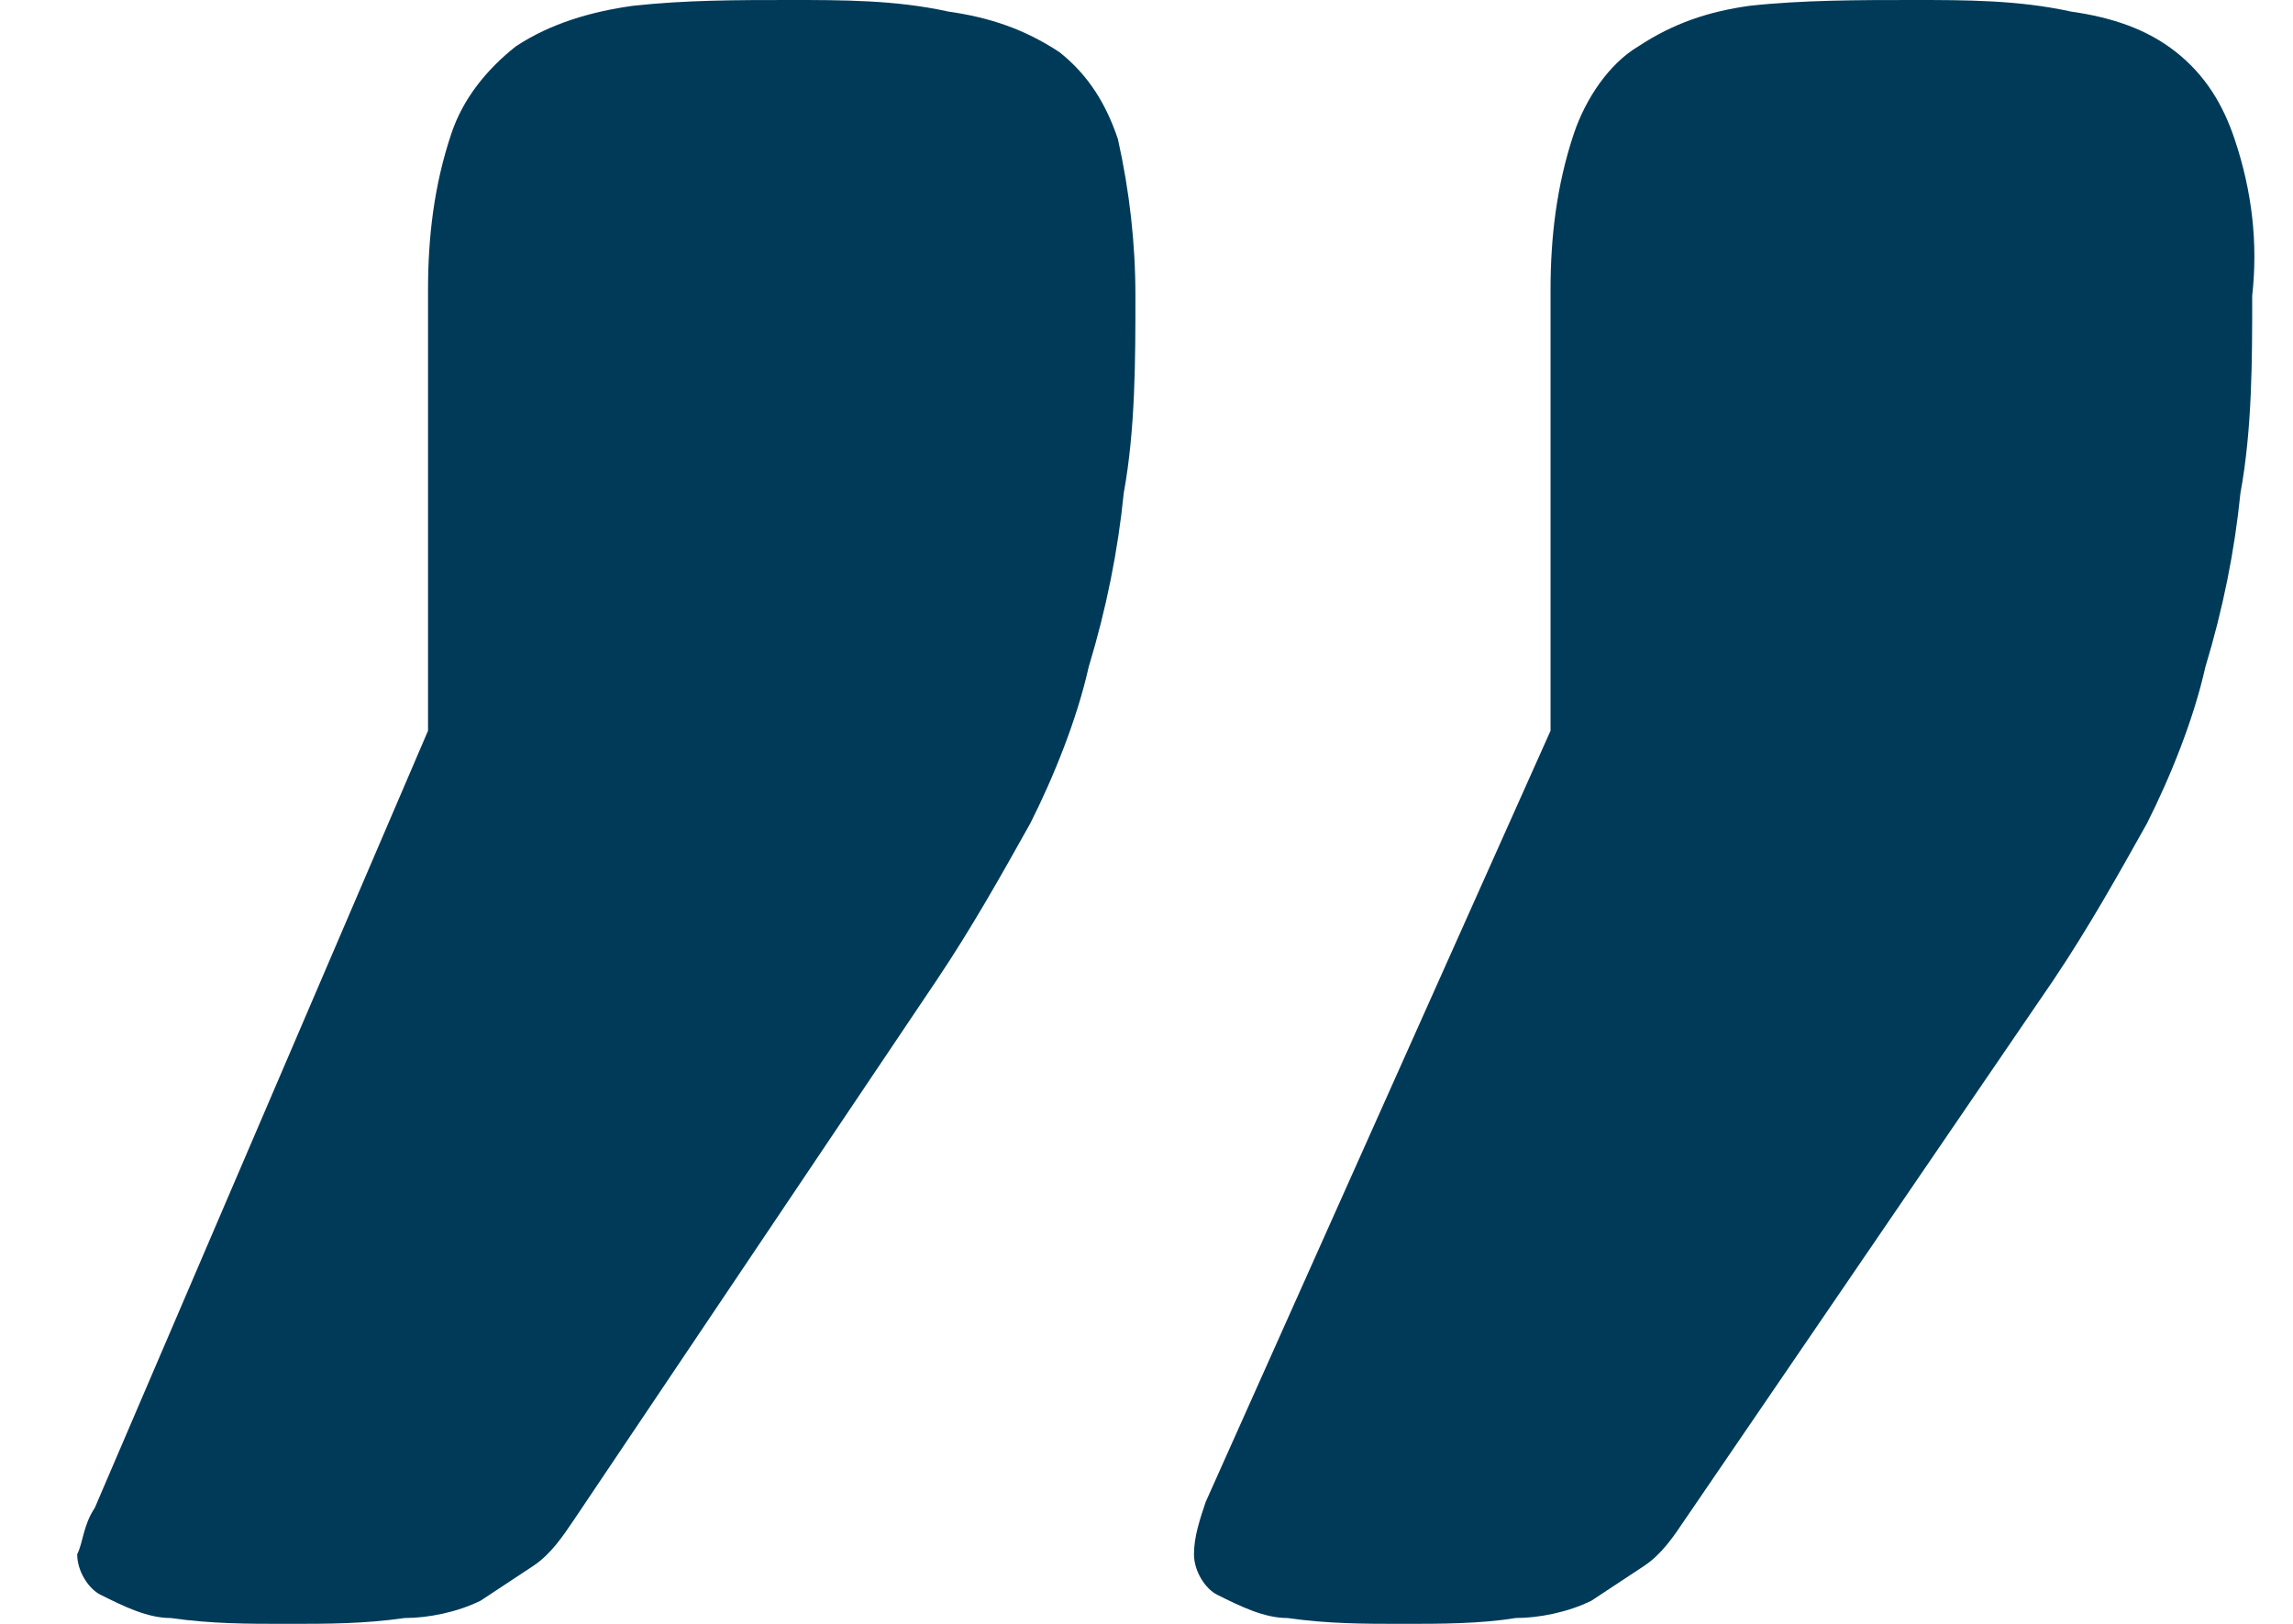 <svg width="24" height="17" viewBox="0 0 24 17" fill="none" xmlns="http://www.w3.org/2000/svg">
<path d="M0.992 15.786L4.48 7.65V3.036C4.48 2.489 4.541 1.943 4.725 1.396C4.847 1.032 5.092 0.729 5.398 0.486C5.765 0.243 6.193 0.121 6.622 0.061C7.173 -9.27331e-07 7.723 0 8.274 0C8.825 0 9.376 4.61404e-07 9.926 0.121C10.355 0.182 10.722 0.304 11.089 0.546C11.395 0.789 11.579 1.093 11.701 1.457C11.823 2.004 11.884 2.55 11.884 3.096C11.884 3.764 11.884 4.493 11.762 5.161C11.701 5.768 11.579 6.375 11.395 6.982C11.273 7.529 11.028 8.136 10.783 8.621C10.477 9.168 10.171 9.714 9.804 10.261L6.01 15.907C5.887 16.089 5.765 16.271 5.582 16.393C5.398 16.514 5.214 16.636 5.031 16.757C4.786 16.879 4.48 16.939 4.235 16.939C3.807 17 3.44 17 3.011 17C2.583 17 2.216 17 1.787 16.939C1.543 16.939 1.298 16.818 1.053 16.696C0.931 16.636 0.808 16.454 0.808 16.271C0.87 16.15 0.87 15.968 0.992 15.786Z" fill="#003A59"/>
<path d="M16.229 7.65V3.036C16.229 2.489 16.291 1.943 16.474 1.396C16.597 1.032 16.841 0.668 17.147 0.486C17.515 0.243 17.882 0.121 18.31 0.061C18.861 -9.27331e-07 19.473 0 20.023 0C20.574 0 21.125 4.61404e-07 21.676 0.121C22.104 0.182 22.471 0.304 22.777 0.546C23.083 0.789 23.267 1.093 23.389 1.457C23.573 2.004 23.634 2.55 23.573 3.096C23.573 3.764 23.573 4.493 23.45 5.161C23.389 5.768 23.267 6.375 23.083 6.982C22.961 7.529 22.716 8.136 22.471 8.621C22.165 9.168 21.859 9.714 21.492 10.261L17.637 15.907C17.515 16.089 17.392 16.271 17.209 16.393C17.025 16.514 16.841 16.636 16.658 16.757C16.413 16.879 16.107 16.939 15.862 16.939C15.495 17 15.067 17 14.7 17C14.271 17 13.904 17 13.476 16.939C13.231 16.939 12.986 16.818 12.741 16.696C12.619 16.636 12.497 16.454 12.497 16.271C12.497 16.089 12.558 15.907 12.619 15.725L16.229 7.65Z" fill="#003A59"/>
</svg>
